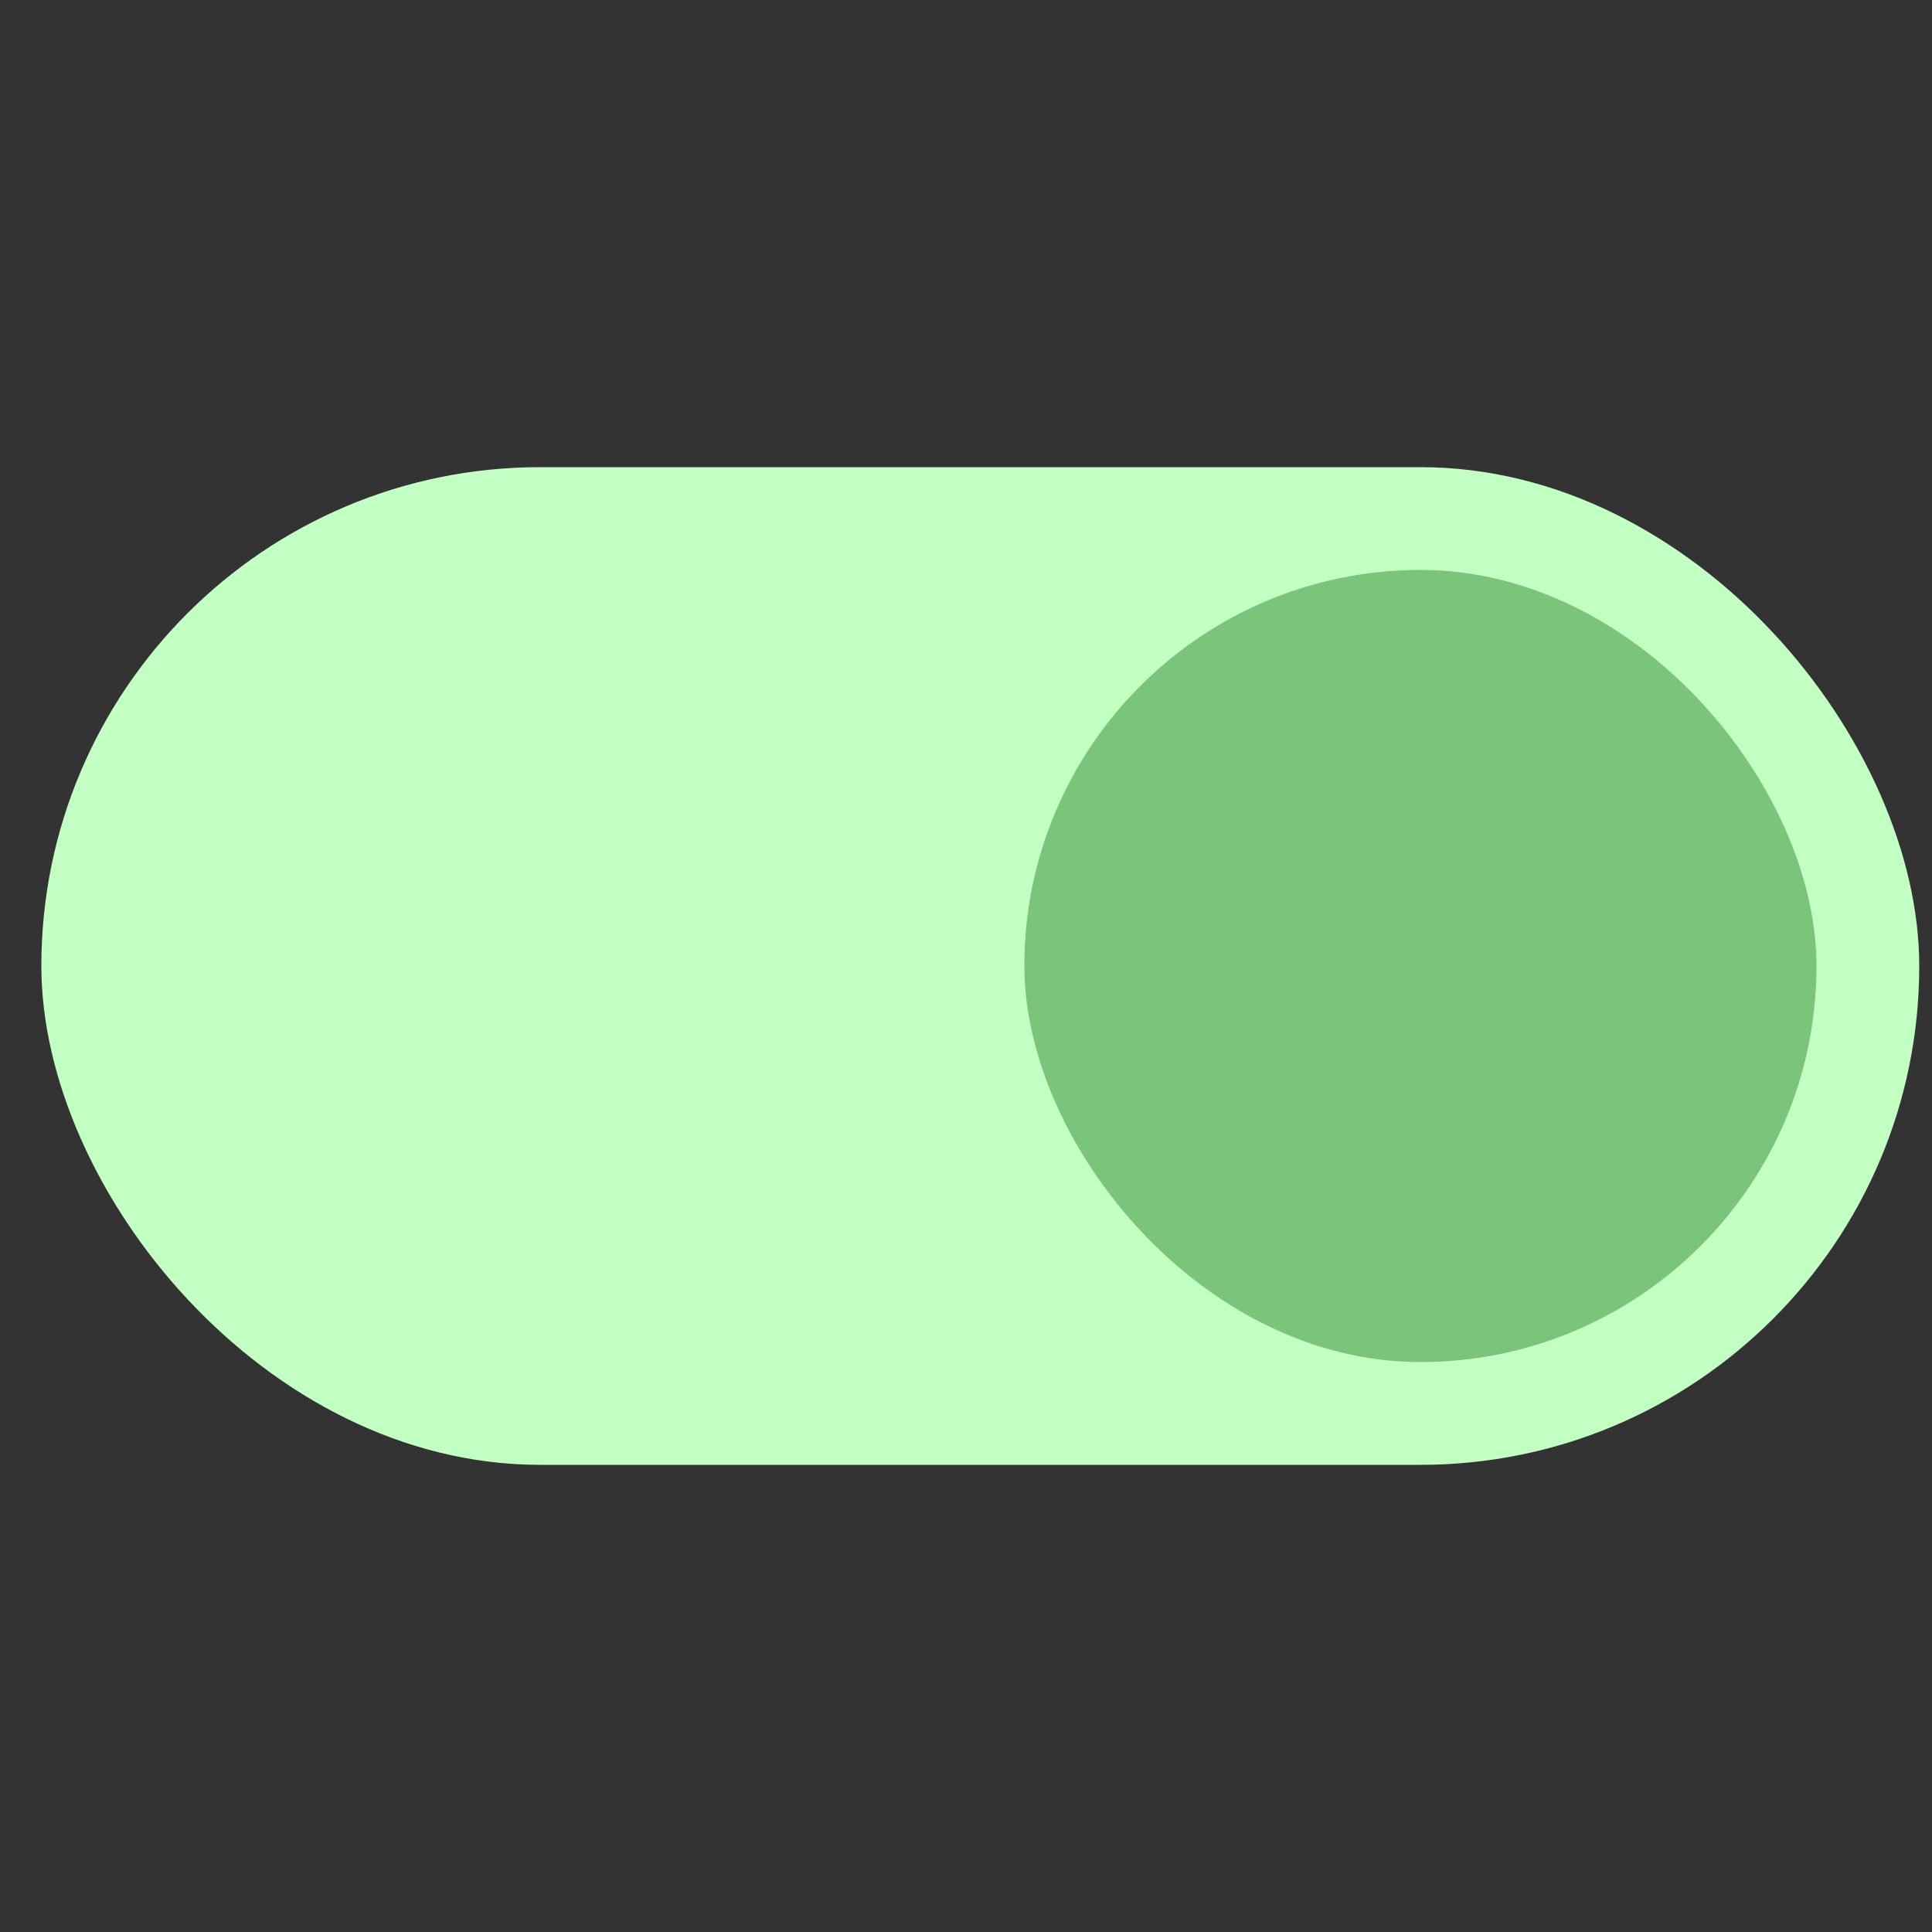 <svg id="Layer_1" data-name="Layer 1" xmlns="http://www.w3.org/2000/svg" viewBox="0 0 50 50">
  <rect x="0" y="0" width="50" height="50" fill="#333333" stroke="none"/>
  <title>Artboard 3</title>
  <g>
    <rect x="1.07" y="12.09" width="48.6" height="25.82" rx="12.91" fill="#c1ffc3"/>
    <rect x="26.51" y="14.75" width="20.5" height="20.5" rx="10.25" fill="#7ac47c"/>
  </g>
</svg>
